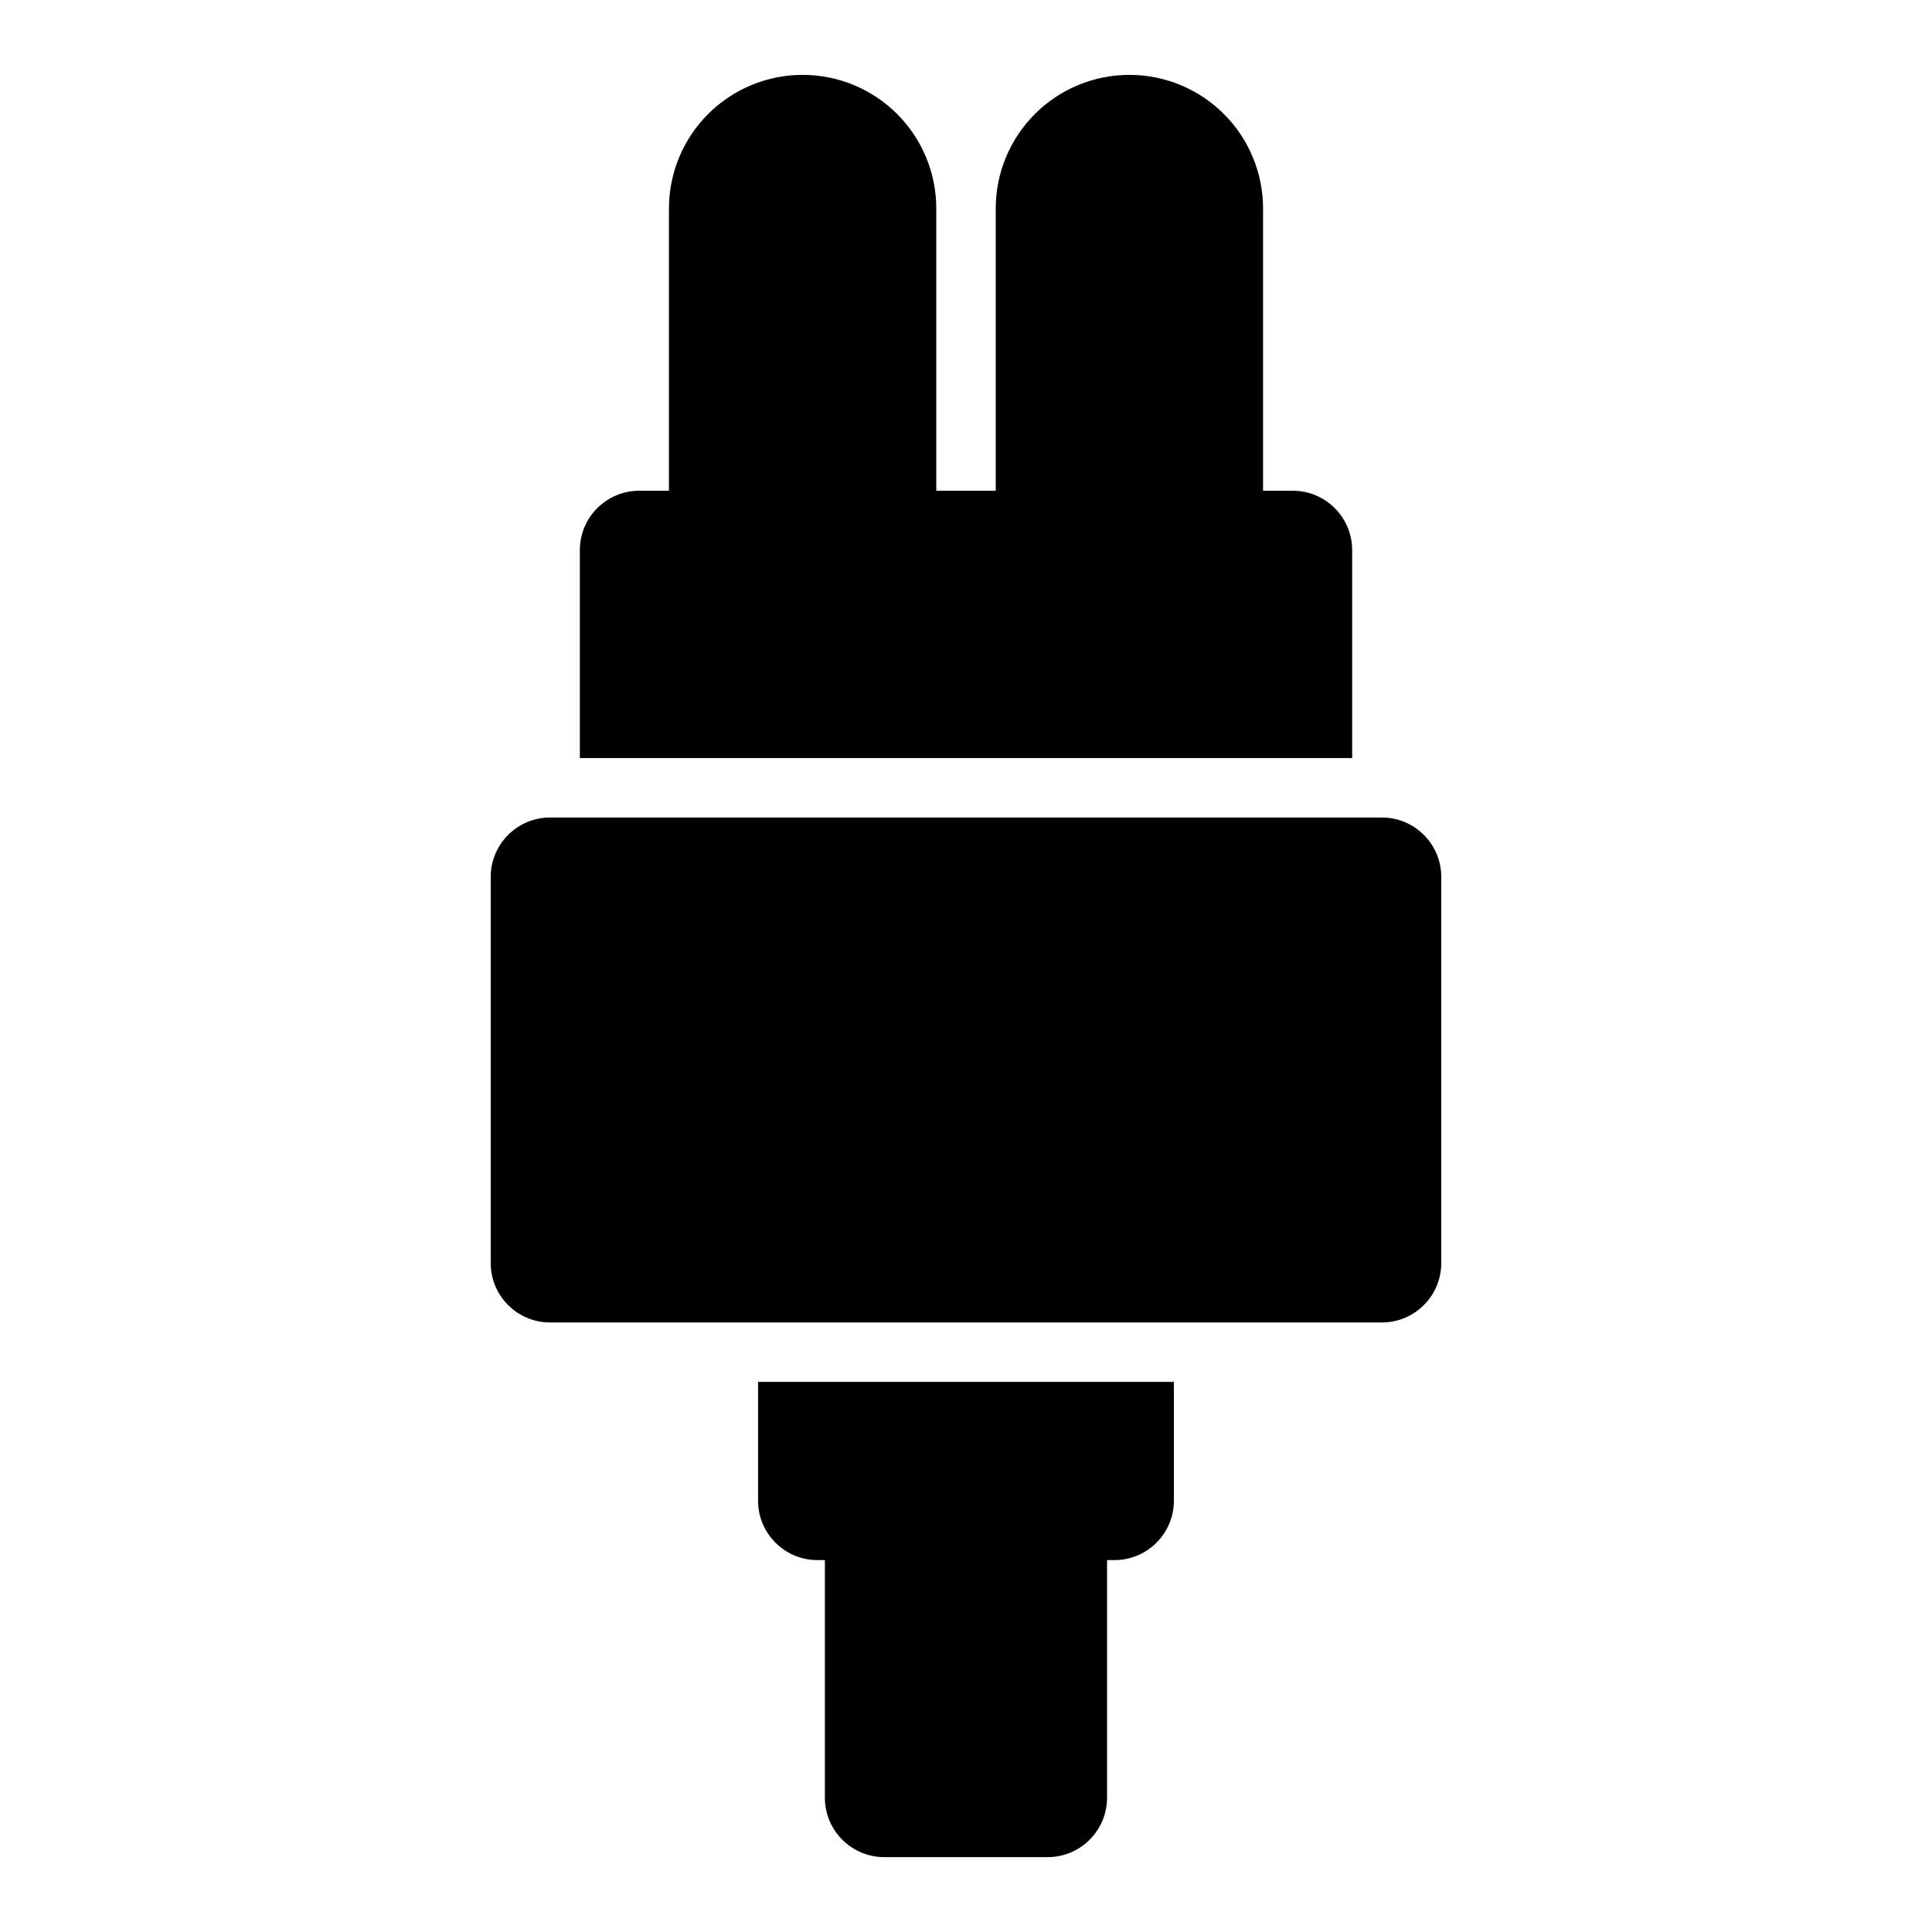 <?xml version="1.0" encoding="UTF-8"?>
<!-- Uploaded to: ICON Repo, www.iconrepo.com, Generator: ICON Repo Mixer Tools -->
<svg fill="#000000" width="800px" height="800px" version="1.1" viewBox="144 144 512 512" xmlns="http://www.w3.org/2000/svg">
 <path d="m455.1 510.21h-110.21v31.488c0 8.691 7.055 15.742 15.742 15.742h1.969v62.977c0 8.691 7.055 15.742 15.742 15.742h43.297c8.691 0 15.742-7.055 15.742-15.742v-62.977h1.969c8.691 0 15.742-7.055 15.742-15.742v-31.488zm70.848-133.82c0-8.691-7.055-15.742-15.742-15.742h-220.42c-8.691 0-15.742 7.055-15.742 15.742v102.34c0 8.691 7.055 15.742 15.742 15.742h220.42c8.691 0 15.742-7.055 15.742-15.742zm-118.08-102.34h-15.742v-74.785c0-9.398-3.731-18.406-10.375-25.047-6.644-6.644-15.648-10.375-25.047-10.375s-18.406 3.731-25.047 10.375c-6.644 6.644-10.375 15.648-10.375 25.047v74.785h-7.871c-8.691 0-15.742 7.055-15.742 15.742v55.105h204.67v-55.105c0-8.691-7.055-15.742-15.742-15.742h-7.871v-74.785c0-9.398-3.731-18.406-10.375-25.047-6.644-6.644-15.648-10.375-25.047-10.375-9.398 0-18.406 3.731-25.047 10.375-6.644 6.644-10.375 15.648-10.375 25.047v74.785z" fill-rule="evenodd"/>
</svg>